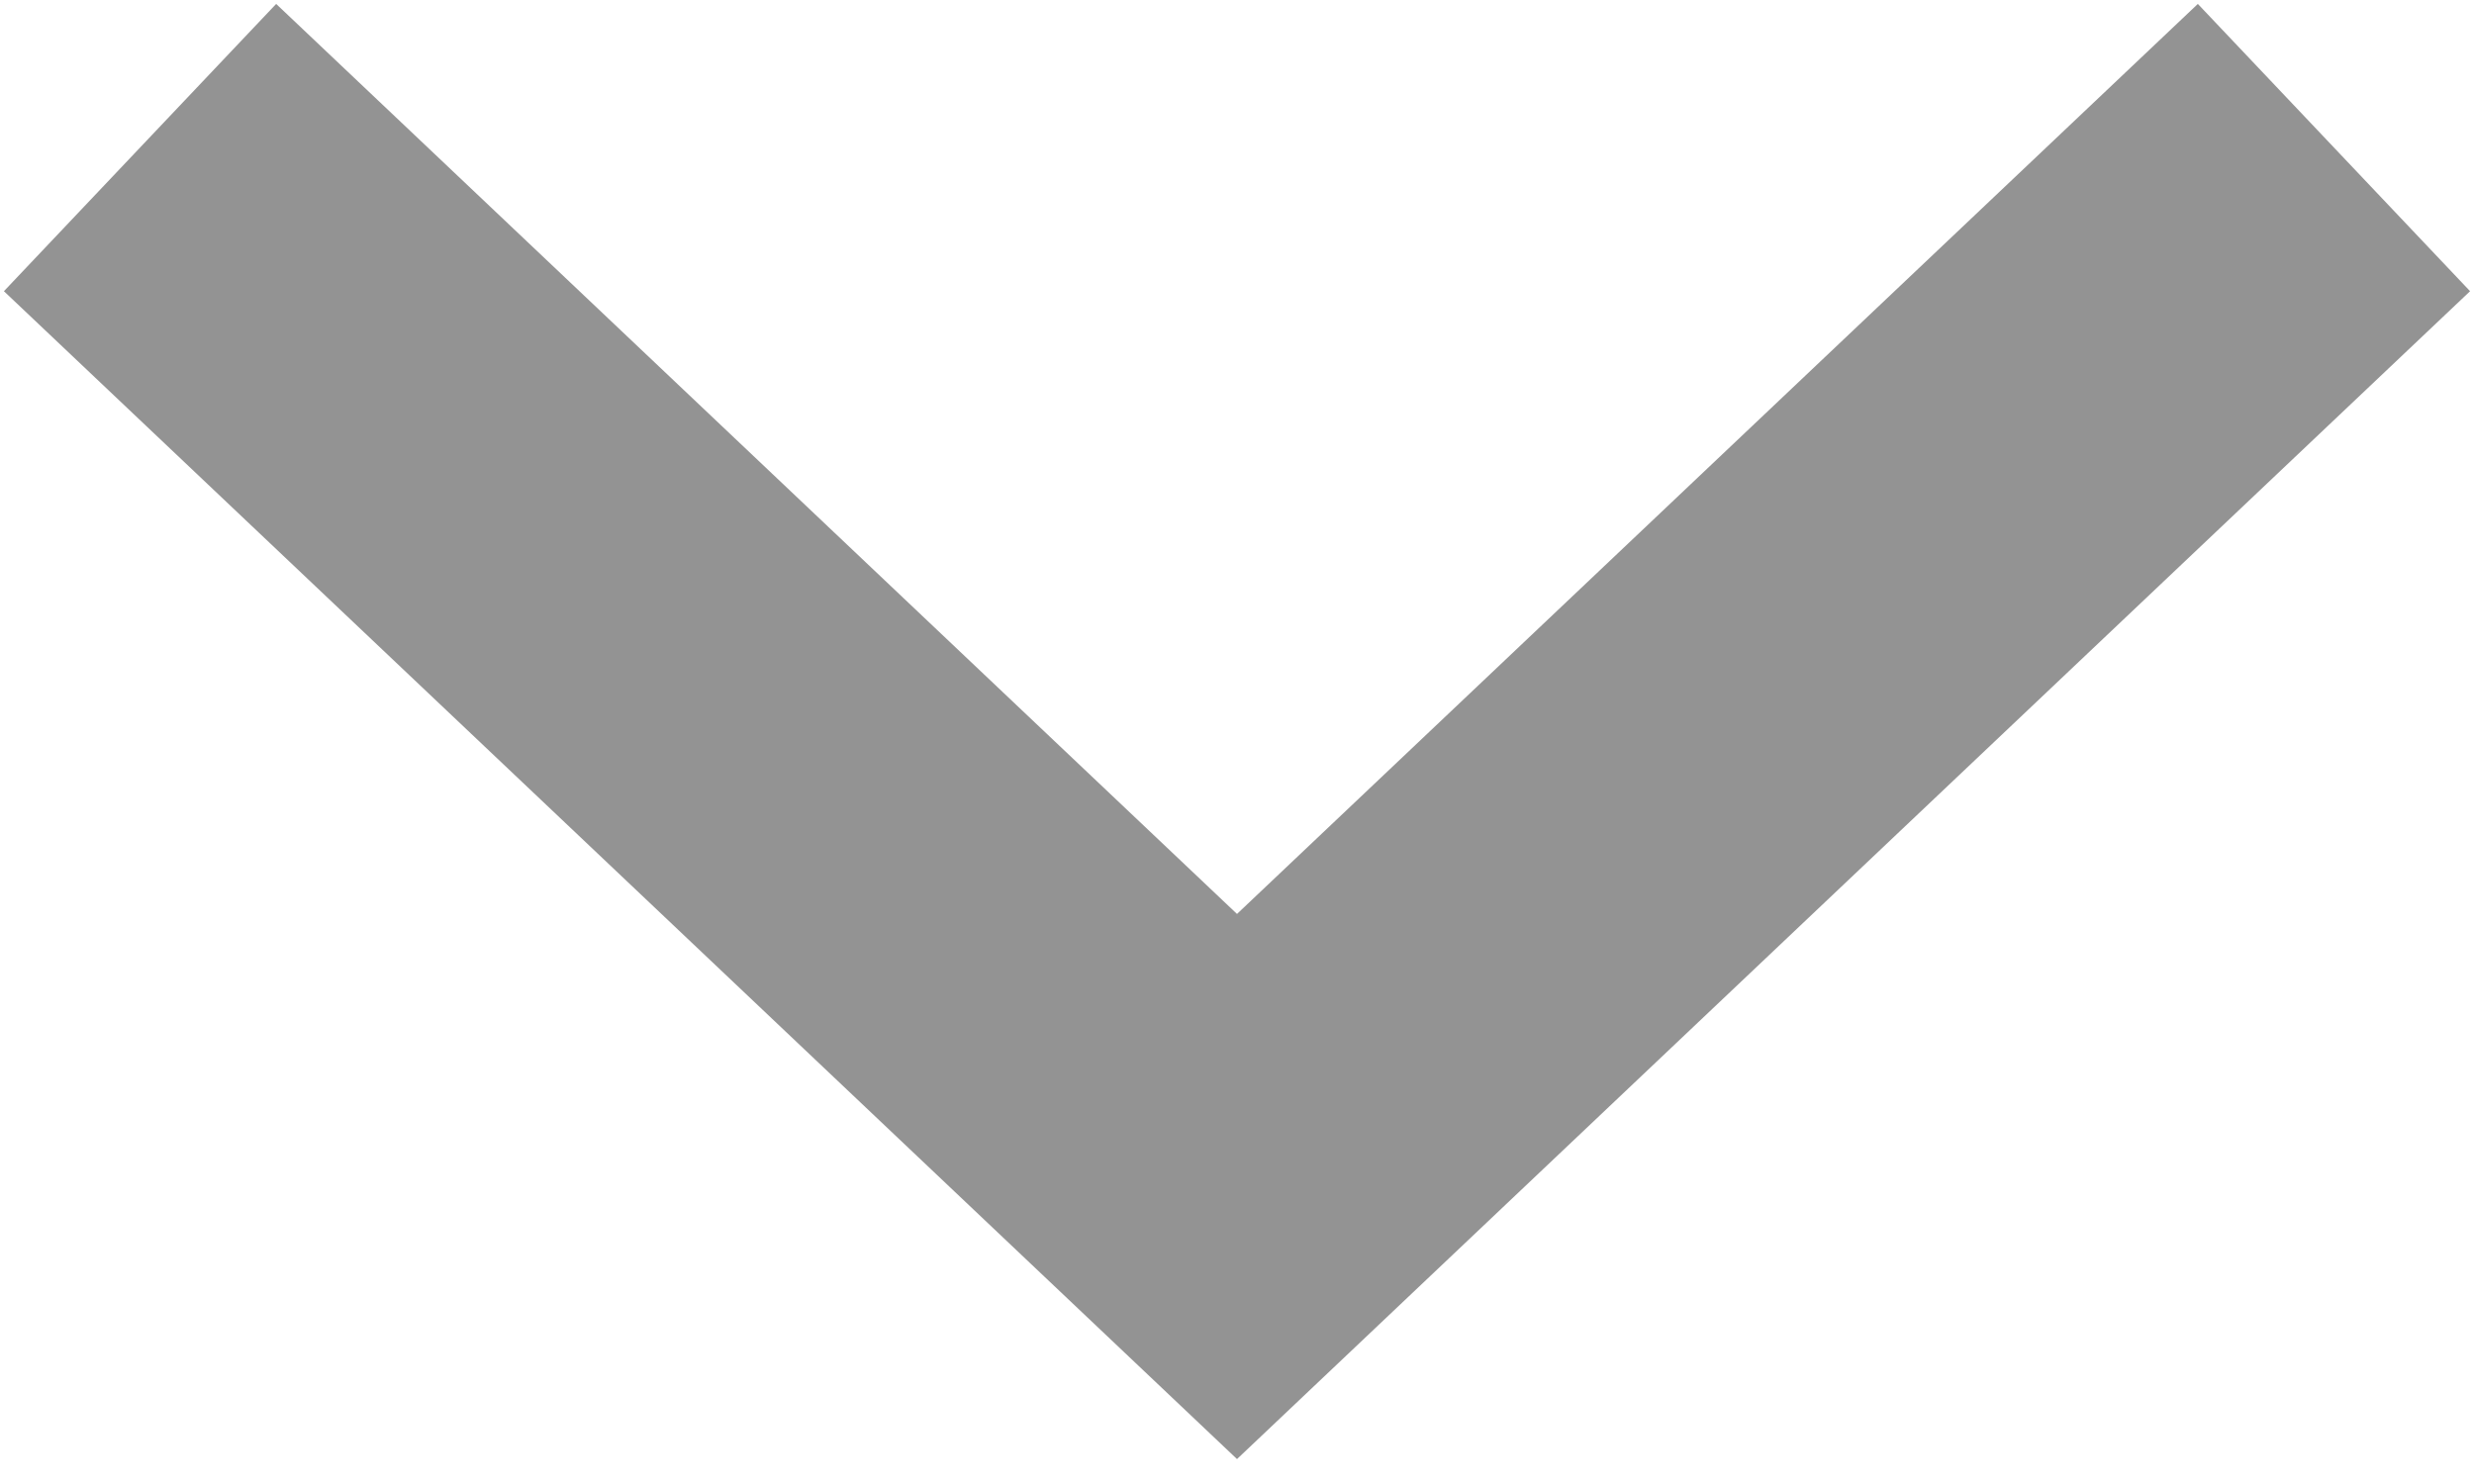 <svg width="25" height="15" viewBox="0 0 25 15" fill="none" xmlns="http://www.w3.org/2000/svg">
<path d="M2.867 2.867L12.5 11.993L22.133 2.867" stroke="#939393" stroke-width="4" stroke-linecap="square"/>
</svg>
